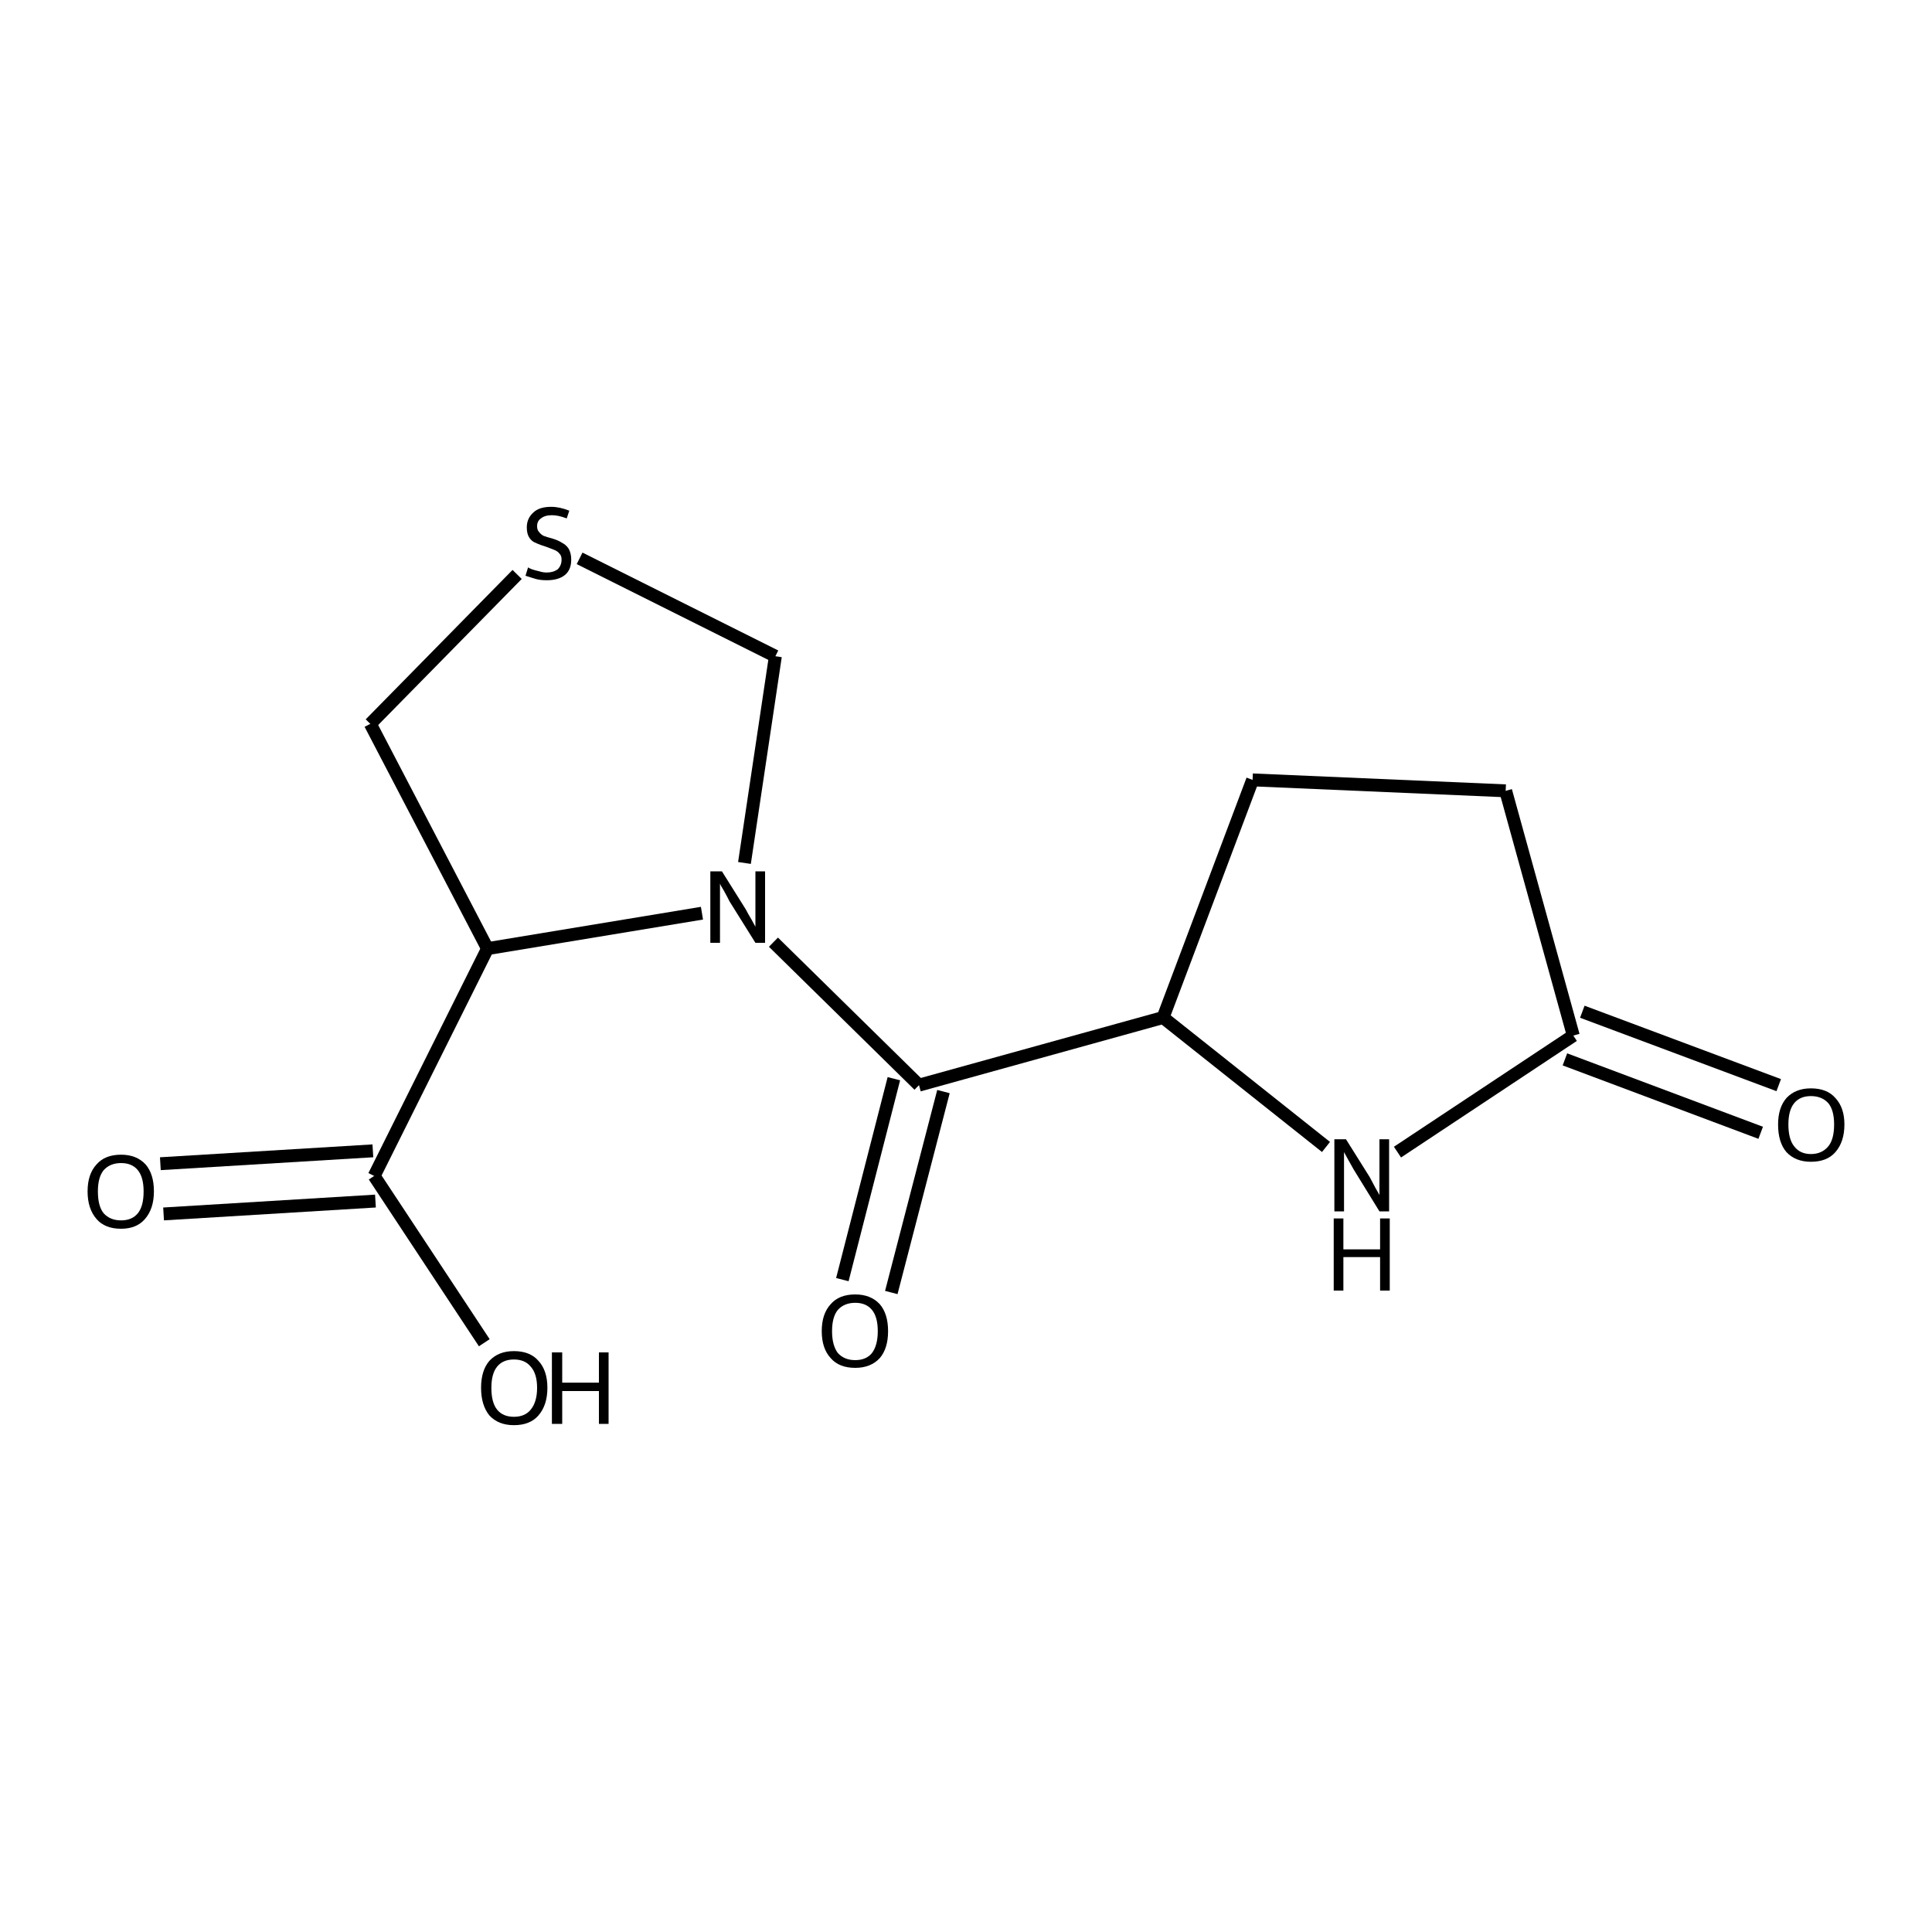 <?xml version='1.0' encoding='iso-8859-1'?>
<svg version='1.1' baseProfile='full'
              xmlns='http://www.w3.org/2000/svg'
                      xmlns:rdkit='http://www.rdkit.org/xml'
                      xmlns:xlink='http://www.w3.org/1999/xlink'
                  xml:space='preserve'
width='300px' height='300px' viewBox='0 0 300 300'>
<!-- END OF HEADER -->
<path class='bond-0 atom-0 atom-1' d='M 273.4,175.9 L 243.0,164.5' style='fill:none;fill-rule:evenodd;stroke:#000000;stroke-width:2.0px;stroke-linecap:butt;stroke-linejoin:miter;stroke-opacity:1' />
<path class='bond-0 atom-0 atom-1' d='M 276.2,168.5 L 245.7,157.1' style='fill:none;fill-rule:evenodd;stroke:#000000;stroke-width:2.0px;stroke-linecap:butt;stroke-linejoin:miter;stroke-opacity:1' />
<path class='bond-1 atom-1 atom-2' d='M 244.3,160.8 L 233.8,122.8' style='fill:none;fill-rule:evenodd;stroke:#000000;stroke-width:2.0px;stroke-linecap:butt;stroke-linejoin:miter;stroke-opacity:1' />
<path class='bond-2 atom-2 atom-3' d='M 233.8,122.8 L 194.5,121.1' style='fill:none;fill-rule:evenodd;stroke:#000000;stroke-width:2.0px;stroke-linecap:butt;stroke-linejoin:miter;stroke-opacity:1' />
<path class='bond-3 atom-3 atom-4' d='M 194.5,121.1 L 180.6,158.0' style='fill:none;fill-rule:evenodd;stroke:#000000;stroke-width:2.0px;stroke-linecap:butt;stroke-linejoin:miter;stroke-opacity:1' />
<path class='bond-4 atom-4 atom-5' d='M 180.6,158.0 L 142.7,168.5' style='fill:none;fill-rule:evenodd;stroke:#000000;stroke-width:2.0px;stroke-linecap:butt;stroke-linejoin:miter;stroke-opacity:1' />
<path class='bond-5 atom-5 atom-6' d='M 146.5,169.5 L 138.4,200.7' style='fill:none;fill-rule:evenodd;stroke:#000000;stroke-width:2.0px;stroke-linecap:butt;stroke-linejoin:miter;stroke-opacity:1' />
<path class='bond-5 atom-5 atom-6' d='M 138.8,167.5 L 130.8,198.7' style='fill:none;fill-rule:evenodd;stroke:#000000;stroke-width:2.0px;stroke-linecap:butt;stroke-linejoin:miter;stroke-opacity:1' />
<path class='bond-6 atom-5 atom-7' d='M 142.7,168.5 L 120.1,146.3' style='fill:none;fill-rule:evenodd;stroke:#000000;stroke-width:2.0px;stroke-linecap:butt;stroke-linejoin:miter;stroke-opacity:1' />
<path class='bond-7 atom-7 atom-8' d='M 115.6,134.0 L 120.4,101.9' style='fill:none;fill-rule:evenodd;stroke:#000000;stroke-width:2.0px;stroke-linecap:butt;stroke-linejoin:miter;stroke-opacity:1' />
<path class='bond-8 atom-8 atom-9' d='M 120.4,101.9 L 90.0,86.7' style='fill:none;fill-rule:evenodd;stroke:#000000;stroke-width:2.0px;stroke-linecap:butt;stroke-linejoin:miter;stroke-opacity:1' />
<path class='bond-9 atom-9 atom-10' d='M 80.3,89.2 L 57.5,112.4' style='fill:none;fill-rule:evenodd;stroke:#000000;stroke-width:2.0px;stroke-linecap:butt;stroke-linejoin:miter;stroke-opacity:1' />
<path class='bond-10 atom-10 atom-11' d='M 57.5,112.4 L 75.7,147.3' style='fill:none;fill-rule:evenodd;stroke:#000000;stroke-width:2.0px;stroke-linecap:butt;stroke-linejoin:miter;stroke-opacity:1' />
<path class='bond-11 atom-11 atom-12' d='M 75.7,147.3 L 58.1,182.6' style='fill:none;fill-rule:evenodd;stroke:#000000;stroke-width:2.0px;stroke-linecap:butt;stroke-linejoin:miter;stroke-opacity:1' />
<path class='bond-12 atom-12 atom-13' d='M 58.3,186.5 L 25.4,188.5' style='fill:none;fill-rule:evenodd;stroke:#000000;stroke-width:2.0px;stroke-linecap:butt;stroke-linejoin:miter;stroke-opacity:1' />
<path class='bond-12 atom-12 atom-13' d='M 57.9,178.7 L 24.9,180.7' style='fill:none;fill-rule:evenodd;stroke:#000000;stroke-width:2.0px;stroke-linecap:butt;stroke-linejoin:miter;stroke-opacity:1' />
<path class='bond-13 atom-12 atom-14' d='M 58.1,182.6 L 75.2,208.5' style='fill:none;fill-rule:evenodd;stroke:#000000;stroke-width:2.0px;stroke-linecap:butt;stroke-linejoin:miter;stroke-opacity:1' />
<path class='bond-14 atom-4 atom-15' d='M 180.6,158.0 L 205.9,178.1' style='fill:none;fill-rule:evenodd;stroke:#000000;stroke-width:2.0px;stroke-linecap:butt;stroke-linejoin:miter;stroke-opacity:1' />
<path class='bond-15 atom-15 atom-1' d='M 217.0,178.9 L 244.3,160.8' style='fill:none;fill-rule:evenodd;stroke:#000000;stroke-width:2.0px;stroke-linecap:butt;stroke-linejoin:miter;stroke-opacity:1' />
<path class='bond-16 atom-11 atom-7' d='M 75.7,147.3 L 109.0,141.8' style='fill:none;fill-rule:evenodd;stroke:#000000;stroke-width:2.0px;stroke-linecap:butt;stroke-linejoin:miter;stroke-opacity:1' />
<path class='atom-0' d='M 276.1 174.6
Q 276.1 172.0, 277.4 170.5
Q 278.8 169.0, 281.2 169.0
Q 283.7 169.0, 285.0 170.5
Q 286.4 172.0, 286.4 174.6
Q 286.4 177.3, 285.0 178.9
Q 283.7 180.4, 281.2 180.4
Q 278.8 180.4, 277.4 178.9
Q 276.1 177.4, 276.1 174.6
M 281.2 179.2
Q 282.9 179.2, 283.9 178.0
Q 284.8 176.9, 284.8 174.6
Q 284.8 172.4, 283.9 171.3
Q 282.9 170.2, 281.2 170.2
Q 279.5 170.2, 278.6 171.3
Q 277.7 172.4, 277.7 174.6
Q 277.7 176.9, 278.6 178.0
Q 279.5 179.2, 281.2 179.2
' fill='#000000'/>
<path class='atom-6' d='M 127.6 206.7
Q 127.6 204.0, 129.0 202.5
Q 130.3 201.0, 132.8 201.0
Q 135.2 201.0, 136.6 202.5
Q 137.9 204.0, 137.9 206.7
Q 137.9 209.4, 136.6 210.9
Q 135.2 212.4, 132.8 212.4
Q 130.3 212.4, 129.0 210.9
Q 127.6 209.4, 127.6 206.7
M 132.8 211.2
Q 134.5 211.2, 135.4 210.1
Q 136.3 208.9, 136.3 206.7
Q 136.3 204.5, 135.4 203.4
Q 134.5 202.3, 132.8 202.3
Q 131.1 202.3, 130.1 203.4
Q 129.2 204.5, 129.2 206.7
Q 129.2 208.9, 130.1 210.1
Q 131.1 211.2, 132.8 211.2
' fill='#000000'/>
<path class='atom-7' d='M 112.1 135.3
L 115.8 141.2
Q 116.1 141.8, 116.7 142.8
Q 117.3 143.9, 117.3 143.9
L 117.3 135.3
L 118.8 135.3
L 118.8 146.4
L 117.3 146.4
L 113.3 140.0
Q 112.9 139.2, 112.4 138.3
Q 111.9 137.5, 111.8 137.2
L 111.8 146.4
L 110.3 146.4
L 110.3 135.3
L 112.1 135.3
' fill='#000000'/>
<path class='atom-9' d='M 82.0 88.1
Q 82.1 88.2, 82.6 88.4
Q 83.2 88.6, 83.7 88.7
Q 84.3 88.9, 84.9 88.9
Q 85.9 88.9, 86.6 88.4
Q 87.2 87.8, 87.2 86.9
Q 87.2 86.3, 86.9 86.0
Q 86.6 85.6, 86.1 85.4
Q 85.6 85.2, 84.8 84.9
Q 83.8 84.6, 83.2 84.3
Q 82.6 84.1, 82.2 83.5
Q 81.8 82.9, 81.8 81.9
Q 81.8 80.5, 82.8 79.6
Q 83.7 78.7, 85.6 78.7
Q 86.9 78.7, 88.4 79.3
L 88.0 80.5
Q 86.7 80.0, 85.7 80.0
Q 84.6 80.0, 84.0 80.5
Q 83.4 80.9, 83.4 81.7
Q 83.4 82.3, 83.7 82.6
Q 84.0 83.0, 84.4 83.2
Q 84.9 83.4, 85.7 83.6
Q 86.7 83.9, 87.3 84.3
Q 87.9 84.6, 88.3 85.2
Q 88.7 85.9, 88.7 86.9
Q 88.7 88.5, 87.7 89.3
Q 86.7 90.1, 84.9 90.1
Q 83.9 90.1, 83.2 89.9
Q 82.5 89.7, 81.6 89.4
L 82.0 88.1
' fill='#000000'/>
<path class='atom-13' d='M 13.6 185.0
Q 13.6 182.3, 15.0 180.8
Q 16.3 179.3, 18.8 179.3
Q 21.2 179.3, 22.6 180.8
Q 23.9 182.3, 23.9 185.0
Q 23.9 187.7, 22.5 189.3
Q 21.2 190.8, 18.8 190.8
Q 16.3 190.8, 15.0 189.3
Q 13.6 187.7, 13.6 185.0
M 18.8 189.5
Q 20.5 189.5, 21.4 188.4
Q 22.3 187.3, 22.3 185.0
Q 22.3 182.8, 21.4 181.7
Q 20.5 180.6, 18.8 180.6
Q 17.1 180.6, 16.1 181.7
Q 15.2 182.8, 15.2 185.0
Q 15.2 187.3, 16.1 188.4
Q 17.1 189.5, 18.8 189.5
' fill='#000000'/>
<path class='atom-14' d='M 74.7 215.5
Q 74.7 212.8, 76.0 211.3
Q 77.4 209.8, 79.8 209.8
Q 82.3 209.8, 83.6 211.3
Q 85.0 212.8, 85.0 215.5
Q 85.0 218.2, 83.6 219.8
Q 82.3 221.3, 79.8 221.3
Q 77.4 221.3, 76.0 219.8
Q 74.7 218.2, 74.7 215.5
M 79.8 220.0
Q 81.5 220.0, 82.4 218.9
Q 83.4 217.7, 83.4 215.5
Q 83.4 213.3, 82.4 212.2
Q 81.5 211.1, 79.8 211.1
Q 78.1 211.1, 77.2 212.2
Q 76.3 213.3, 76.3 215.5
Q 76.3 217.8, 77.2 218.9
Q 78.1 220.0, 79.8 220.0
' fill='#000000'/>
<path class='atom-14' d='M 85.7 210.0
L 87.3 210.0
L 87.3 214.7
L 93.0 214.7
L 93.0 210.0
L 94.5 210.0
L 94.5 221.1
L 93.0 221.1
L 93.0 216.0
L 87.3 216.0
L 87.3 221.1
L 85.7 221.1
L 85.7 210.0
' fill='#000000'/>
<path class='atom-15' d='M 209.0 176.9
L 212.7 182.8
Q 213.0 183.4, 213.6 184.5
Q 214.2 185.5, 214.2 185.6
L 214.2 176.9
L 215.7 176.9
L 215.7 188.1
L 214.2 188.1
L 210.2 181.6
Q 209.8 180.9, 209.3 180.0
Q 208.8 179.1, 208.7 178.9
L 208.7 188.1
L 207.2 188.1
L 207.2 176.9
L 209.0 176.9
' fill='#000000'/>
<path class='atom-15' d='M 207.1 189.2
L 208.6 189.2
L 208.6 194.0
L 214.3 194.0
L 214.3 189.2
L 215.8 189.2
L 215.8 200.4
L 214.3 200.4
L 214.3 195.2
L 208.6 195.2
L 208.6 200.4
L 207.1 200.4
L 207.1 189.2
' fill='#000000'/>
</svg>

